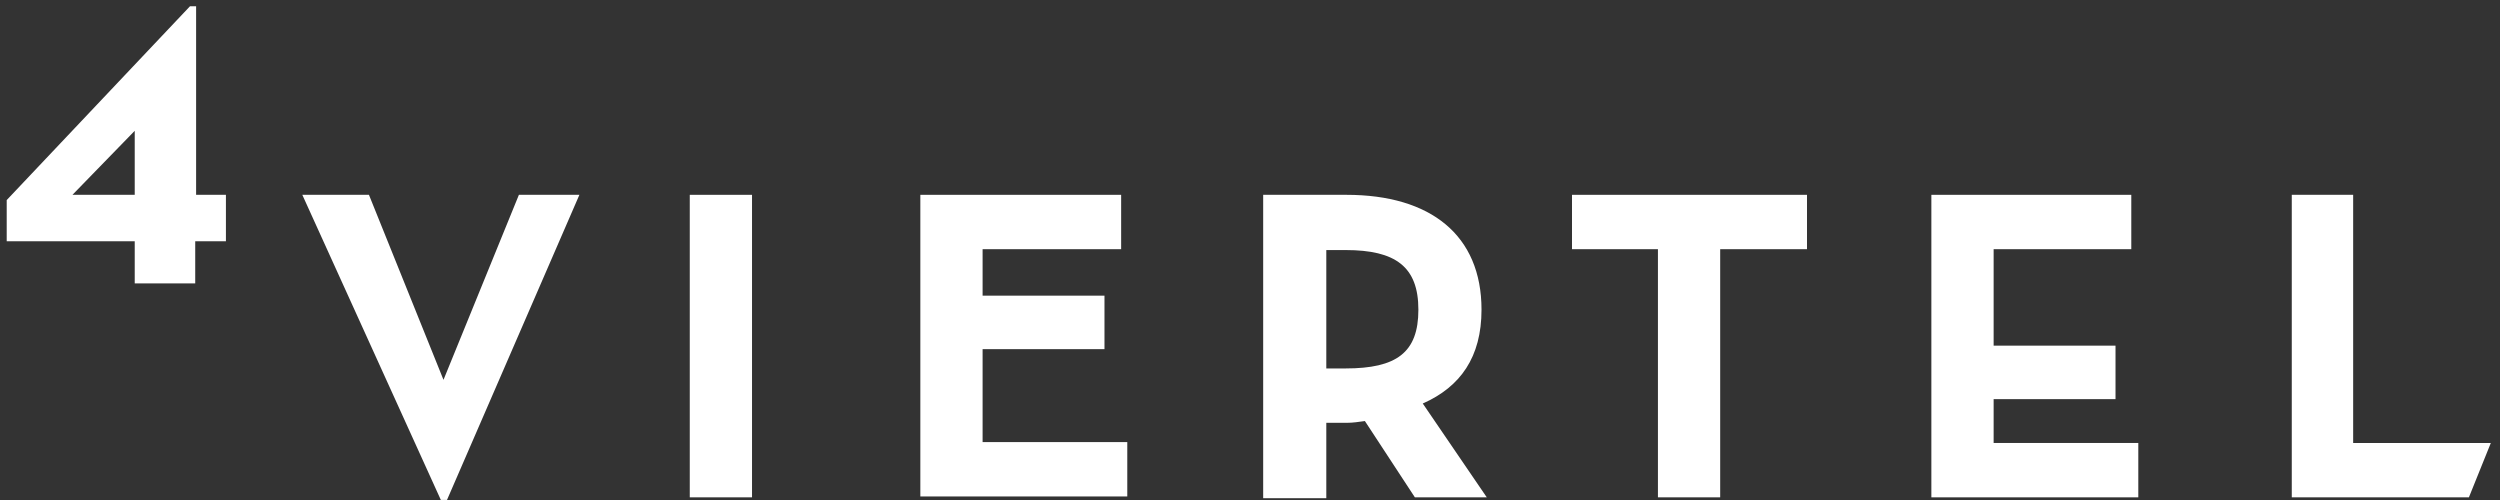 <svg width="255" height="51" viewBox="0 0 255 51" fill="none" xmlns="http://www.w3.org/2000/svg">
<rect x="0" y="0" width="255" height="51" fill="#333333" stroke="none"/>
<path d="M70.356 19.872H76.706V50.728H70.356V19.872Z" fill="white"/>
<path d="M93.875 19.872H114.357V25.417H100.225V30.157H112.657V35.613H100.225V45.093H114.983V50.639H93.875V19.872Z" fill="white"/>
<path d="M151.651 50.728H144.317L139.219 42.947C138.593 43.036 137.967 43.126 137.43 43.126H135.283V50.818H128.844V19.872H137.341C145.927 19.872 151.114 23.986 151.114 31.588C151.114 36.418 148.968 39.459 145.122 41.158L151.651 50.728ZM137.251 37.581C142.439 37.581 144.675 35.971 144.675 31.588C144.675 27.206 142.349 25.506 137.251 25.506H135.283V37.581H137.251Z" fill="white"/>
<path d="M169.198 25.417H160.344V19.872H184.314V25.417H175.459V50.728H169.109V25.417H169.198Z" fill="white"/>
<path d="M196.91 19.872H217.392V25.417H203.35V35.256H215.782V40.712H203.35V45.183H218.107V50.729H197V19.872H196.91Z" fill="white"/>
<path d="M233.672 19.872H240.022V45.183H254.064L251.828 50.729H233.761V19.872H233.672Z" fill="white"/>
<path d="M23.044 19.871V24.611H19.913V28.904H13.742V24.611H0.684V20.408L19.376 0.642H20.003V19.871H23.044ZM13.742 13.342L7.392 19.871H13.742V13.342Z" fill="white"/>
<path d="M45.236 38.743L52.928 19.872H59.099L45.593 50.996H44.967L30.836 19.872H37.633L45.236 38.743Z" fill="white"/>
</svg>
